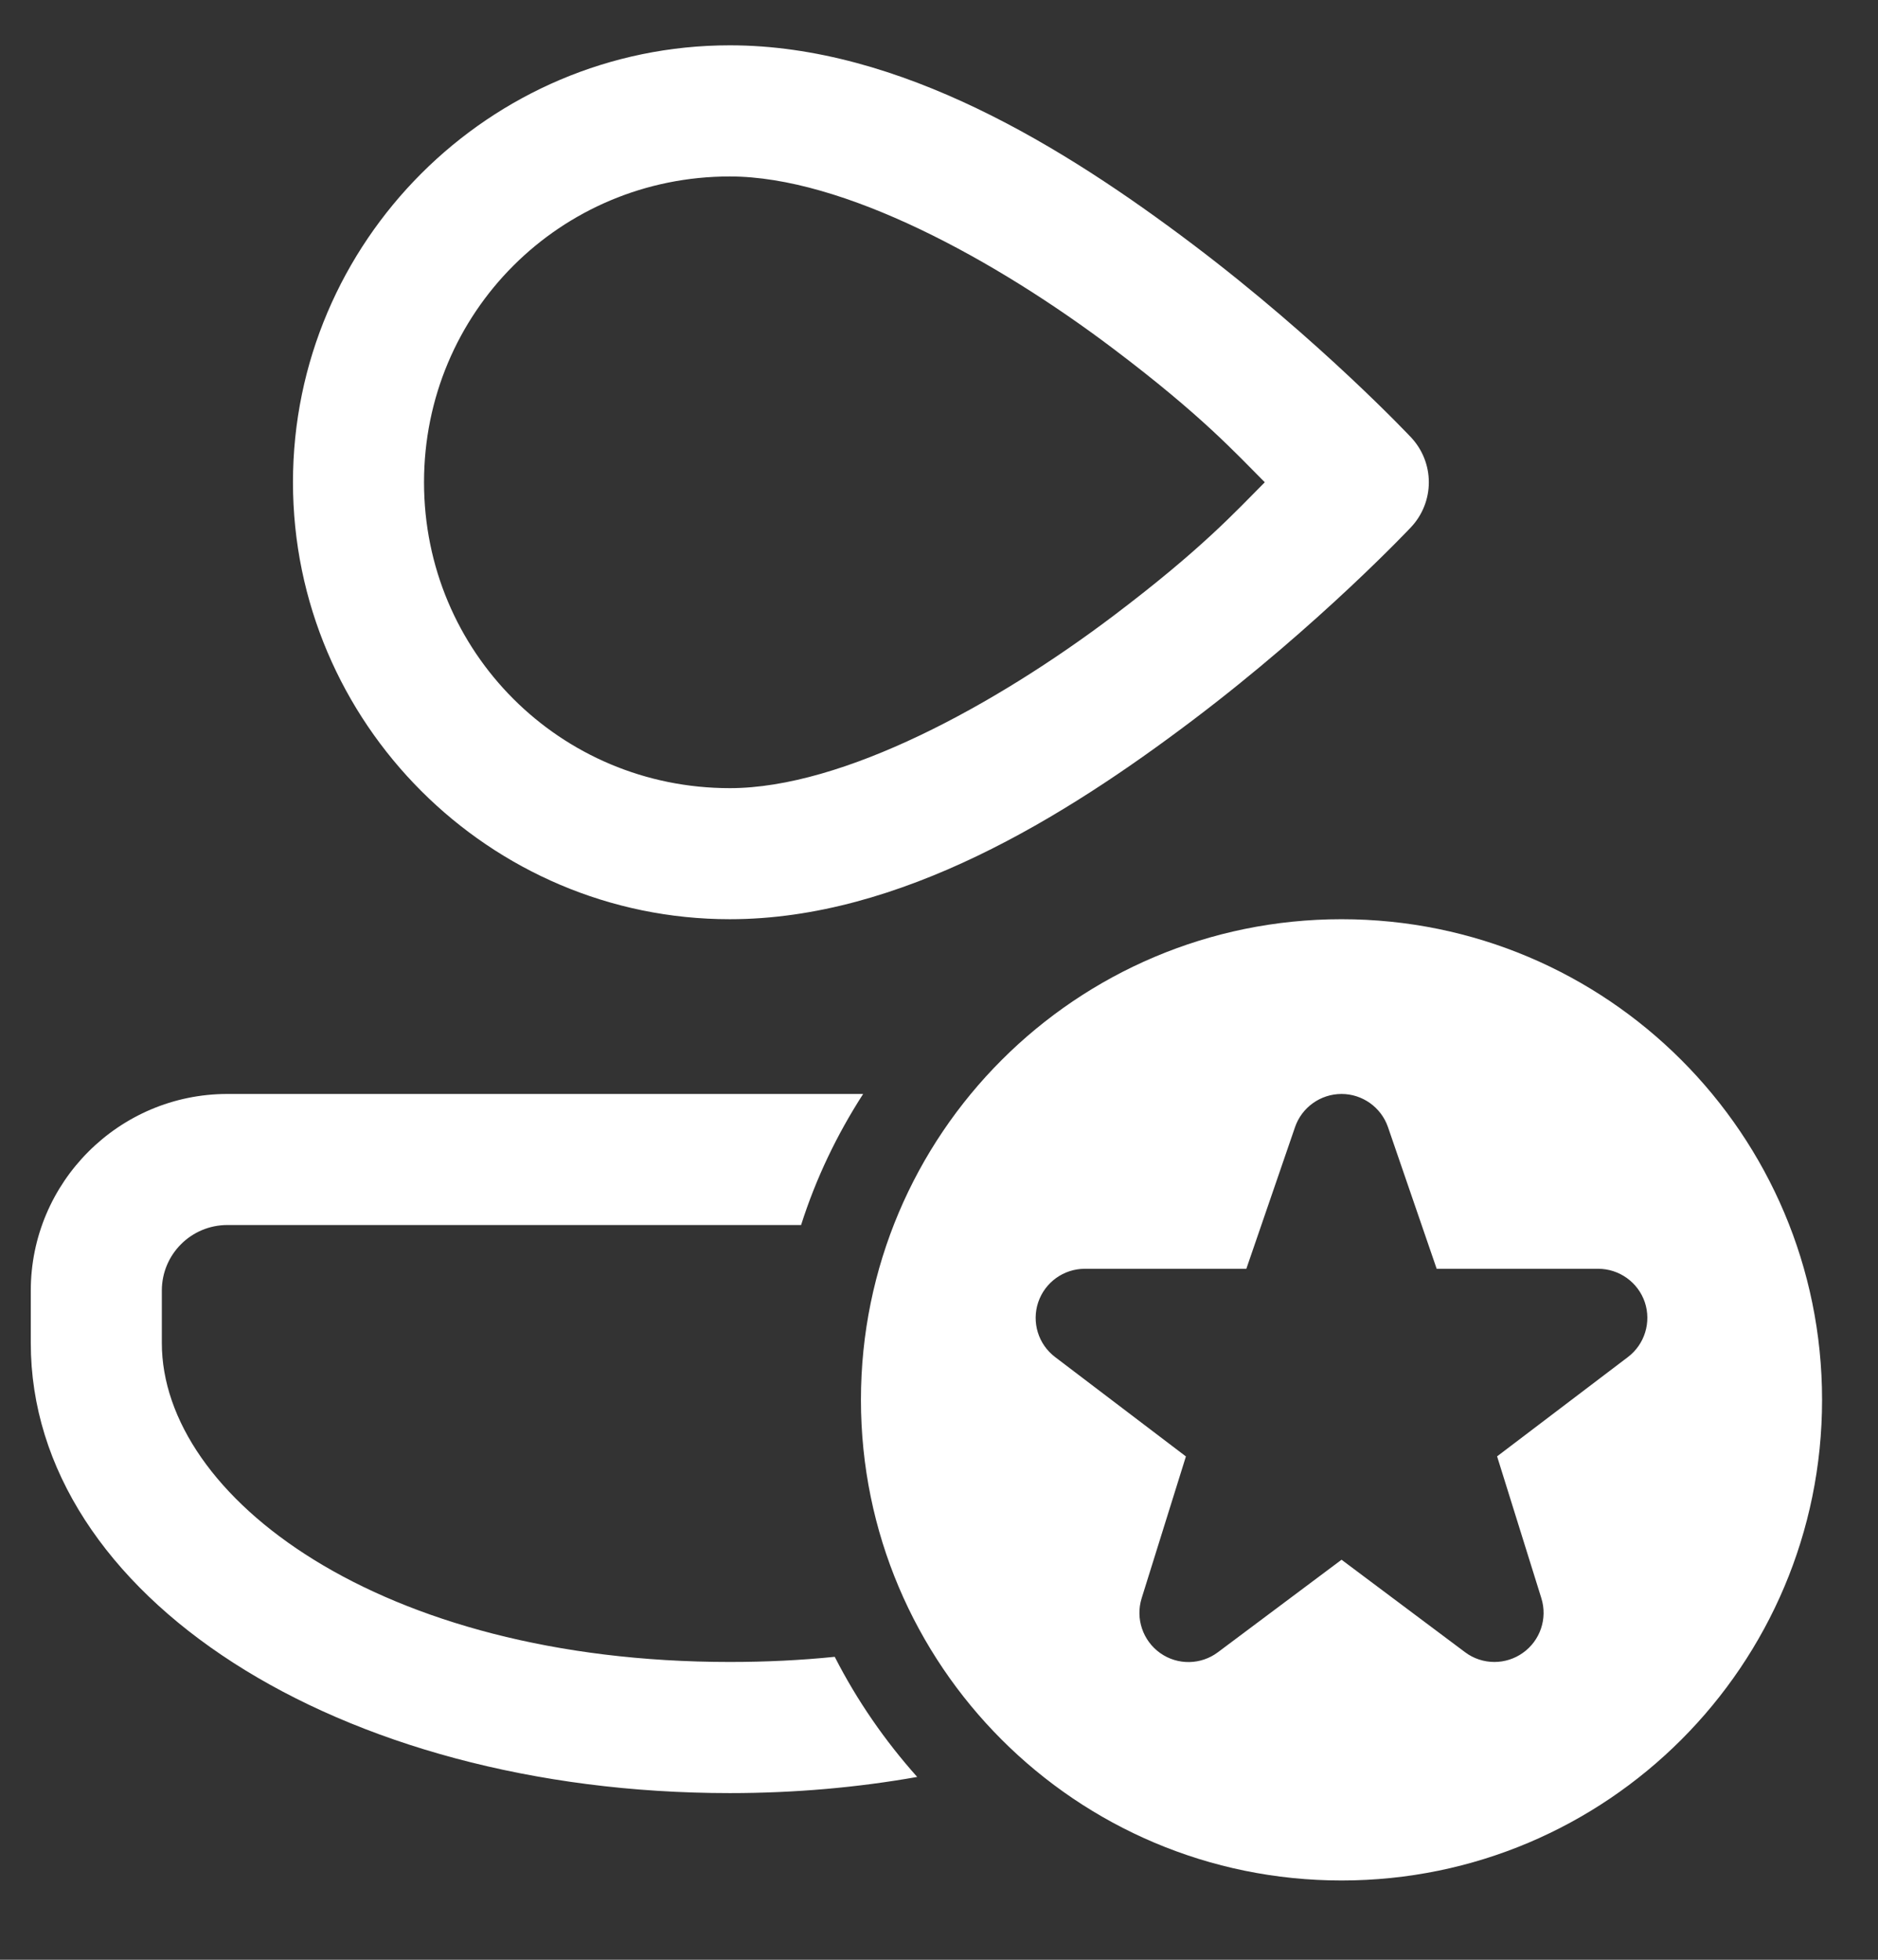 <svg width="23" height="24" viewBox="0 0 23 24" fill="none" xmlns="http://www.w3.org/2000/svg">
<rect x="0" y="0" width="23" height="24" fill="#333333" stroke="none"/>
<path d="M8.938 0.555C5.993 0.555 3.588 2.961 3.588 5.906C3.588 8.852 5.993 11.257 8.938 11.257C11.027 11.257 13.042 10.003 14.606 8.821C16.17 7.639 17.281 6.456 17.281 6.456C17.421 6.307 17.499 6.11 17.499 5.906C17.499 5.702 17.421 5.505 17.281 5.356C17.281 5.356 16.17 4.173 14.606 2.991C13.042 1.81 11.027 0.555 8.938 0.555ZM8.938 2.161C10.328 2.161 12.193 3.181 13.638 4.273C14.72 5.09 15.131 5.547 15.49 5.906C15.131 6.266 14.72 6.722 13.638 7.54C12.193 8.632 10.328 9.652 8.938 9.652C6.861 9.652 5.193 7.984 5.193 5.906C5.193 3.828 6.861 2.161 8.938 2.161ZM16.43 11.257C13.179 11.257 10.544 13.892 10.544 17.143C10.544 20.393 13.179 23.029 16.43 23.029C19.68 23.029 22.315 20.393 22.315 17.143C22.315 13.892 19.68 11.257 16.43 11.257ZM2.785 13.397C1.458 13.397 0.377 14.478 0.377 15.805V16.447C0.377 19.54 4.139 21.959 8.938 21.959C9.736 21.959 10.506 21.89 11.233 21.761C10.837 21.317 10.496 20.825 10.223 20.29C9.811 20.332 9.383 20.353 8.938 20.353C4.642 20.353 1.982 18.325 1.982 16.447V15.805C1.982 15.361 2.341 15.002 2.785 15.002H9.811C9.993 14.43 10.25 13.895 10.571 13.397H2.785ZM16.43 13.397C16.686 13.397 16.916 13.561 16.999 13.804L17.595 15.538H19.573C19.831 15.538 20.061 15.703 20.144 15.947C20.226 16.192 20.143 16.463 19.937 16.619L18.335 17.835L18.877 19.572C18.955 19.821 18.863 20.092 18.65 20.242C18.546 20.316 18.424 20.353 18.302 20.353C18.175 20.353 18.048 20.313 17.942 20.233L16.43 19.101L14.917 20.233C14.709 20.39 14.422 20.395 14.209 20.244C13.996 20.093 13.904 19.821 13.982 19.572L14.524 17.836L12.922 16.619C12.716 16.463 12.633 16.193 12.715 15.948C12.798 15.703 13.027 15.538 13.286 15.538H15.264L15.86 13.804C15.943 13.561 16.173 13.397 16.43 13.397Z" fill="white"/>
</svg>
